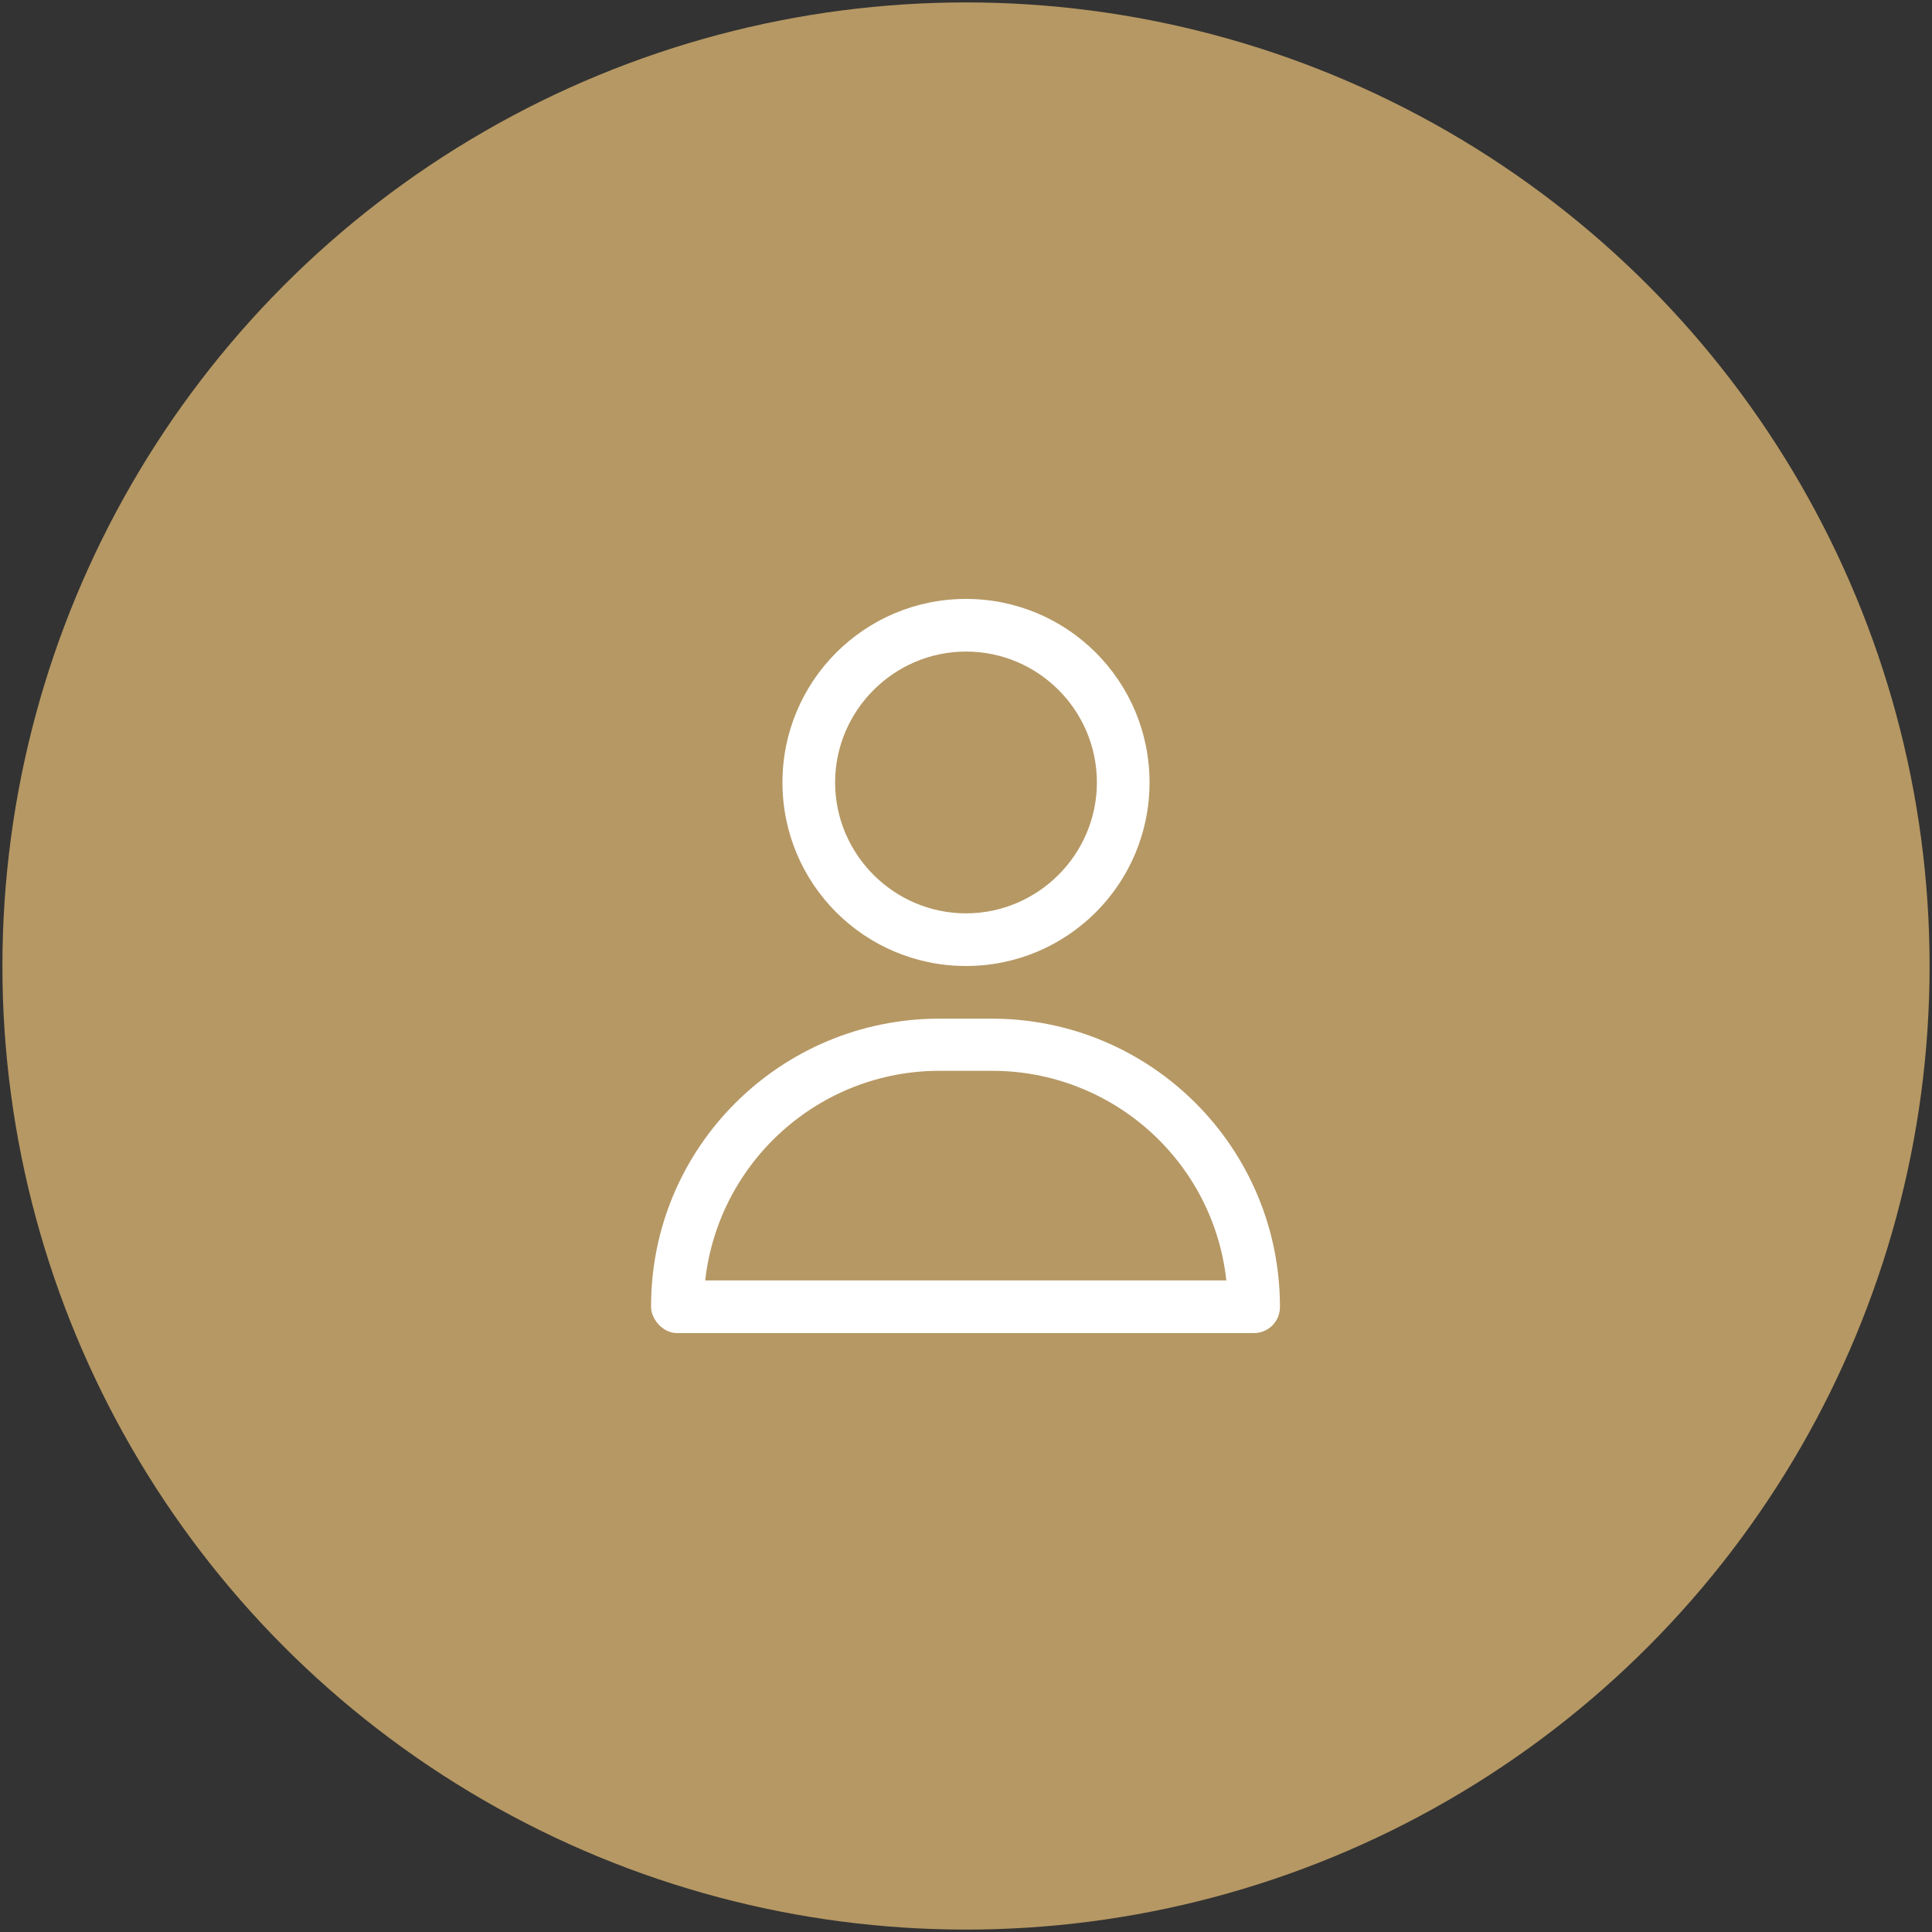 <?xml version="1.0" encoding="UTF-8"?>
<svg id="Ebene_1" data-name="Ebene 1" xmlns="http://www.w3.org/2000/svg" version="1.1" viewBox="0 0 400 400">
  <rect x="0" y="0" width="400" height="400" fill="#333333" stroke="none"/>
  <defs>
    <style>
      .cls-1 {
        fill: #B69864;
      }

      .cls-1, .cls-2 {
        stroke-width: 0px;
      }

      .cls-2 {
        fill: #fff;
      }
    </style>
  </defs>
  <g id="a">
    <circle class="cls-1" cx="200" cy="200" r="199.5"/>
  </g>
  <g>
    <path class="cls-2" d="M200,200c21,0,38-17,38-38s-17-38-38-38-38,17-38,38,17,38,38,38ZM200,134.9c15,0,27.1,12.2,27.1,27.1s-12.2,27.1-27.1,27.1-27.1-12.2-27.1-27.1,12.2-27.1,27.1-27.1Z"/>
    <path class="cls-2" d="M205.3,210.9h-10.8c-33,0-59.8,26.7-59.7,59.7,0,2.5,2.4,5.4,5.4,5.4h119.4c3,0,5.4-2.4,5.4-5.4,0-33-26.7-59.7-59.7-59.7ZM146,265.1c2.8-24.7,23.7-43.4,48.5-43.4h10.9c24.9,0,45.8,18.7,48.5,43.4h-107.9Z"/>
  </g>
</svg>